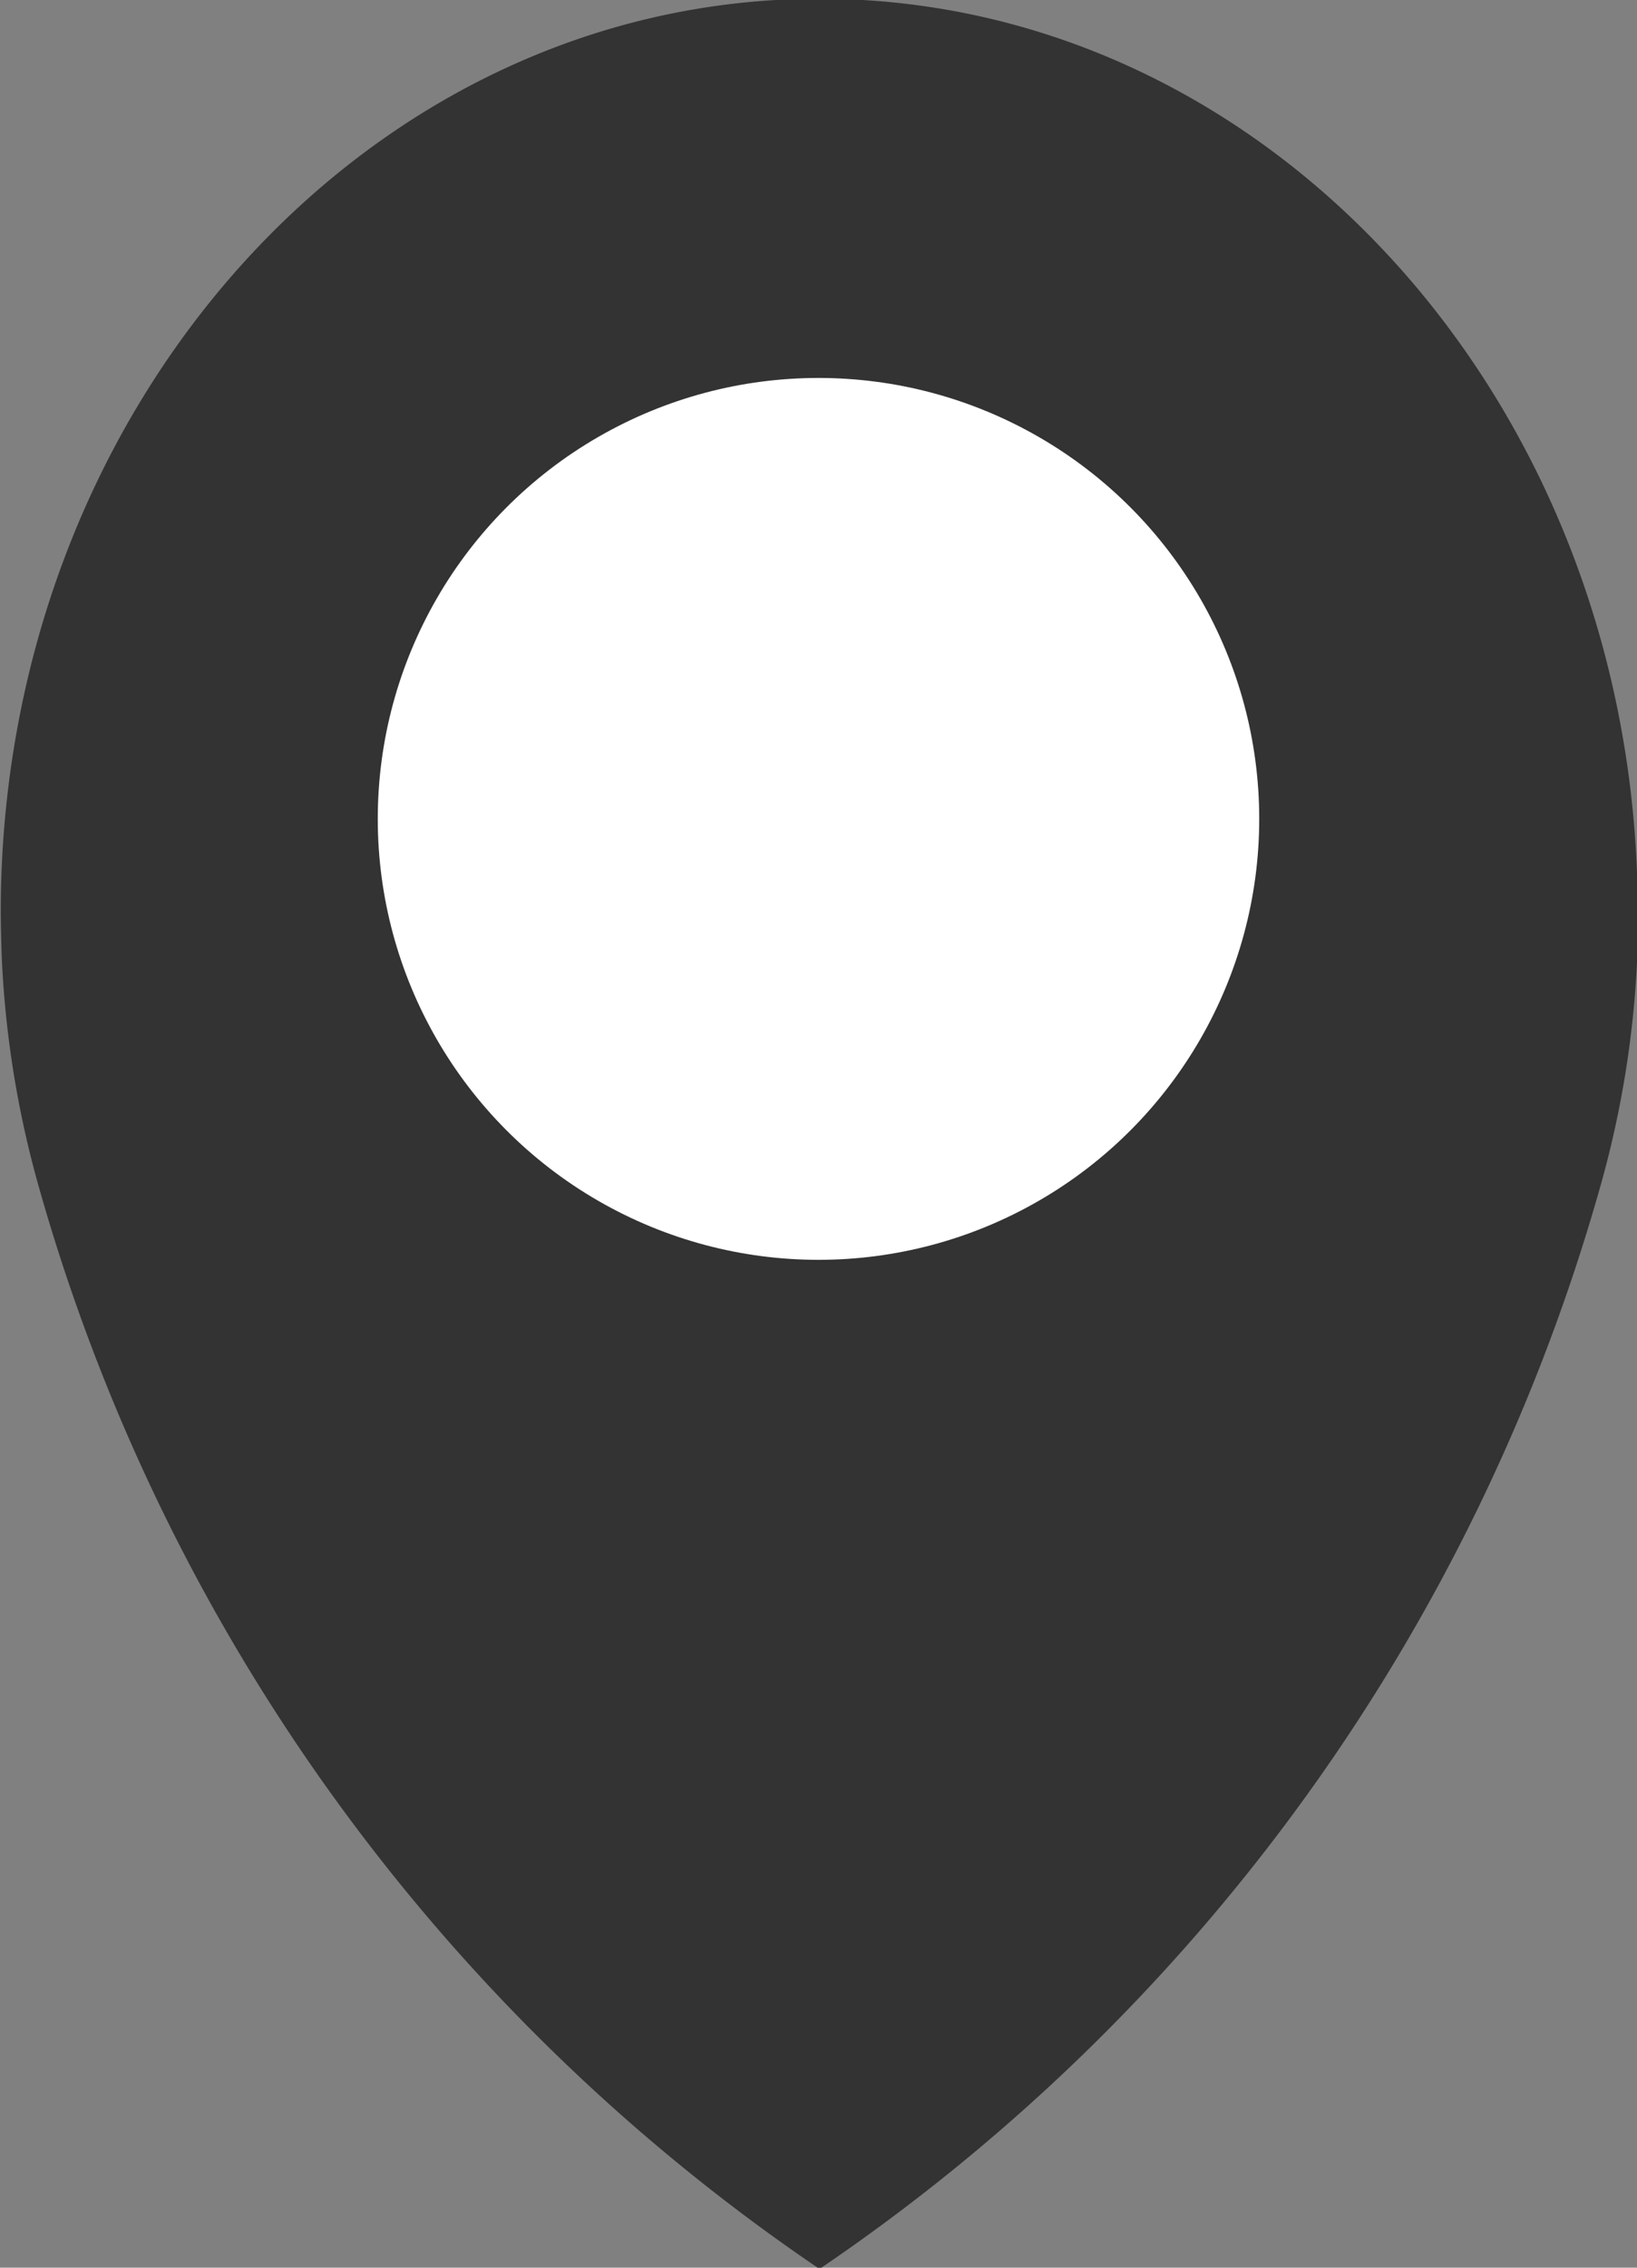 <svg id="_200_icon_place.svg" data-name="200% icon_place.svg" xmlns="http://www.w3.org/2000/svg" width="26" height="36" viewBox="0 0 13 18">
  <rect x="0" y="0" width="13" height="18" fill="#808080" stroke="none"/>
  <defs>
    <style>
      .cls-1 {
        fill: #333;
        fill-rule: evenodd;
      }

      .cls-2 {
        fill: #fff;
      }
    </style>
  </defs>
  <path id="シェイプ_11" data-name="シェイプ 11" class="cls-1" d="M424.006,4296.74c0-4.01-2.911-7.25-6.5-7.25s-6.5,3.24-6.5,7.25c0,0,0,.12.008,0.36a7.991,7.991,0,0,0,.294,1.82,15.447,15.447,0,0,0,6.2,8.59,15.444,15.444,0,0,0,6.2-8.59,7.936,7.936,0,0,0,.294-1.82C424.011,4296.86,424.006,4296.74,424.006,4296.74Z" transform="translate(-411 -4289.5)"/>
  <circle id="楕円形_4" data-name="楕円形 4" class="cls-2" cx="6.5" cy="6.5" r="3.5"/>
</svg>

